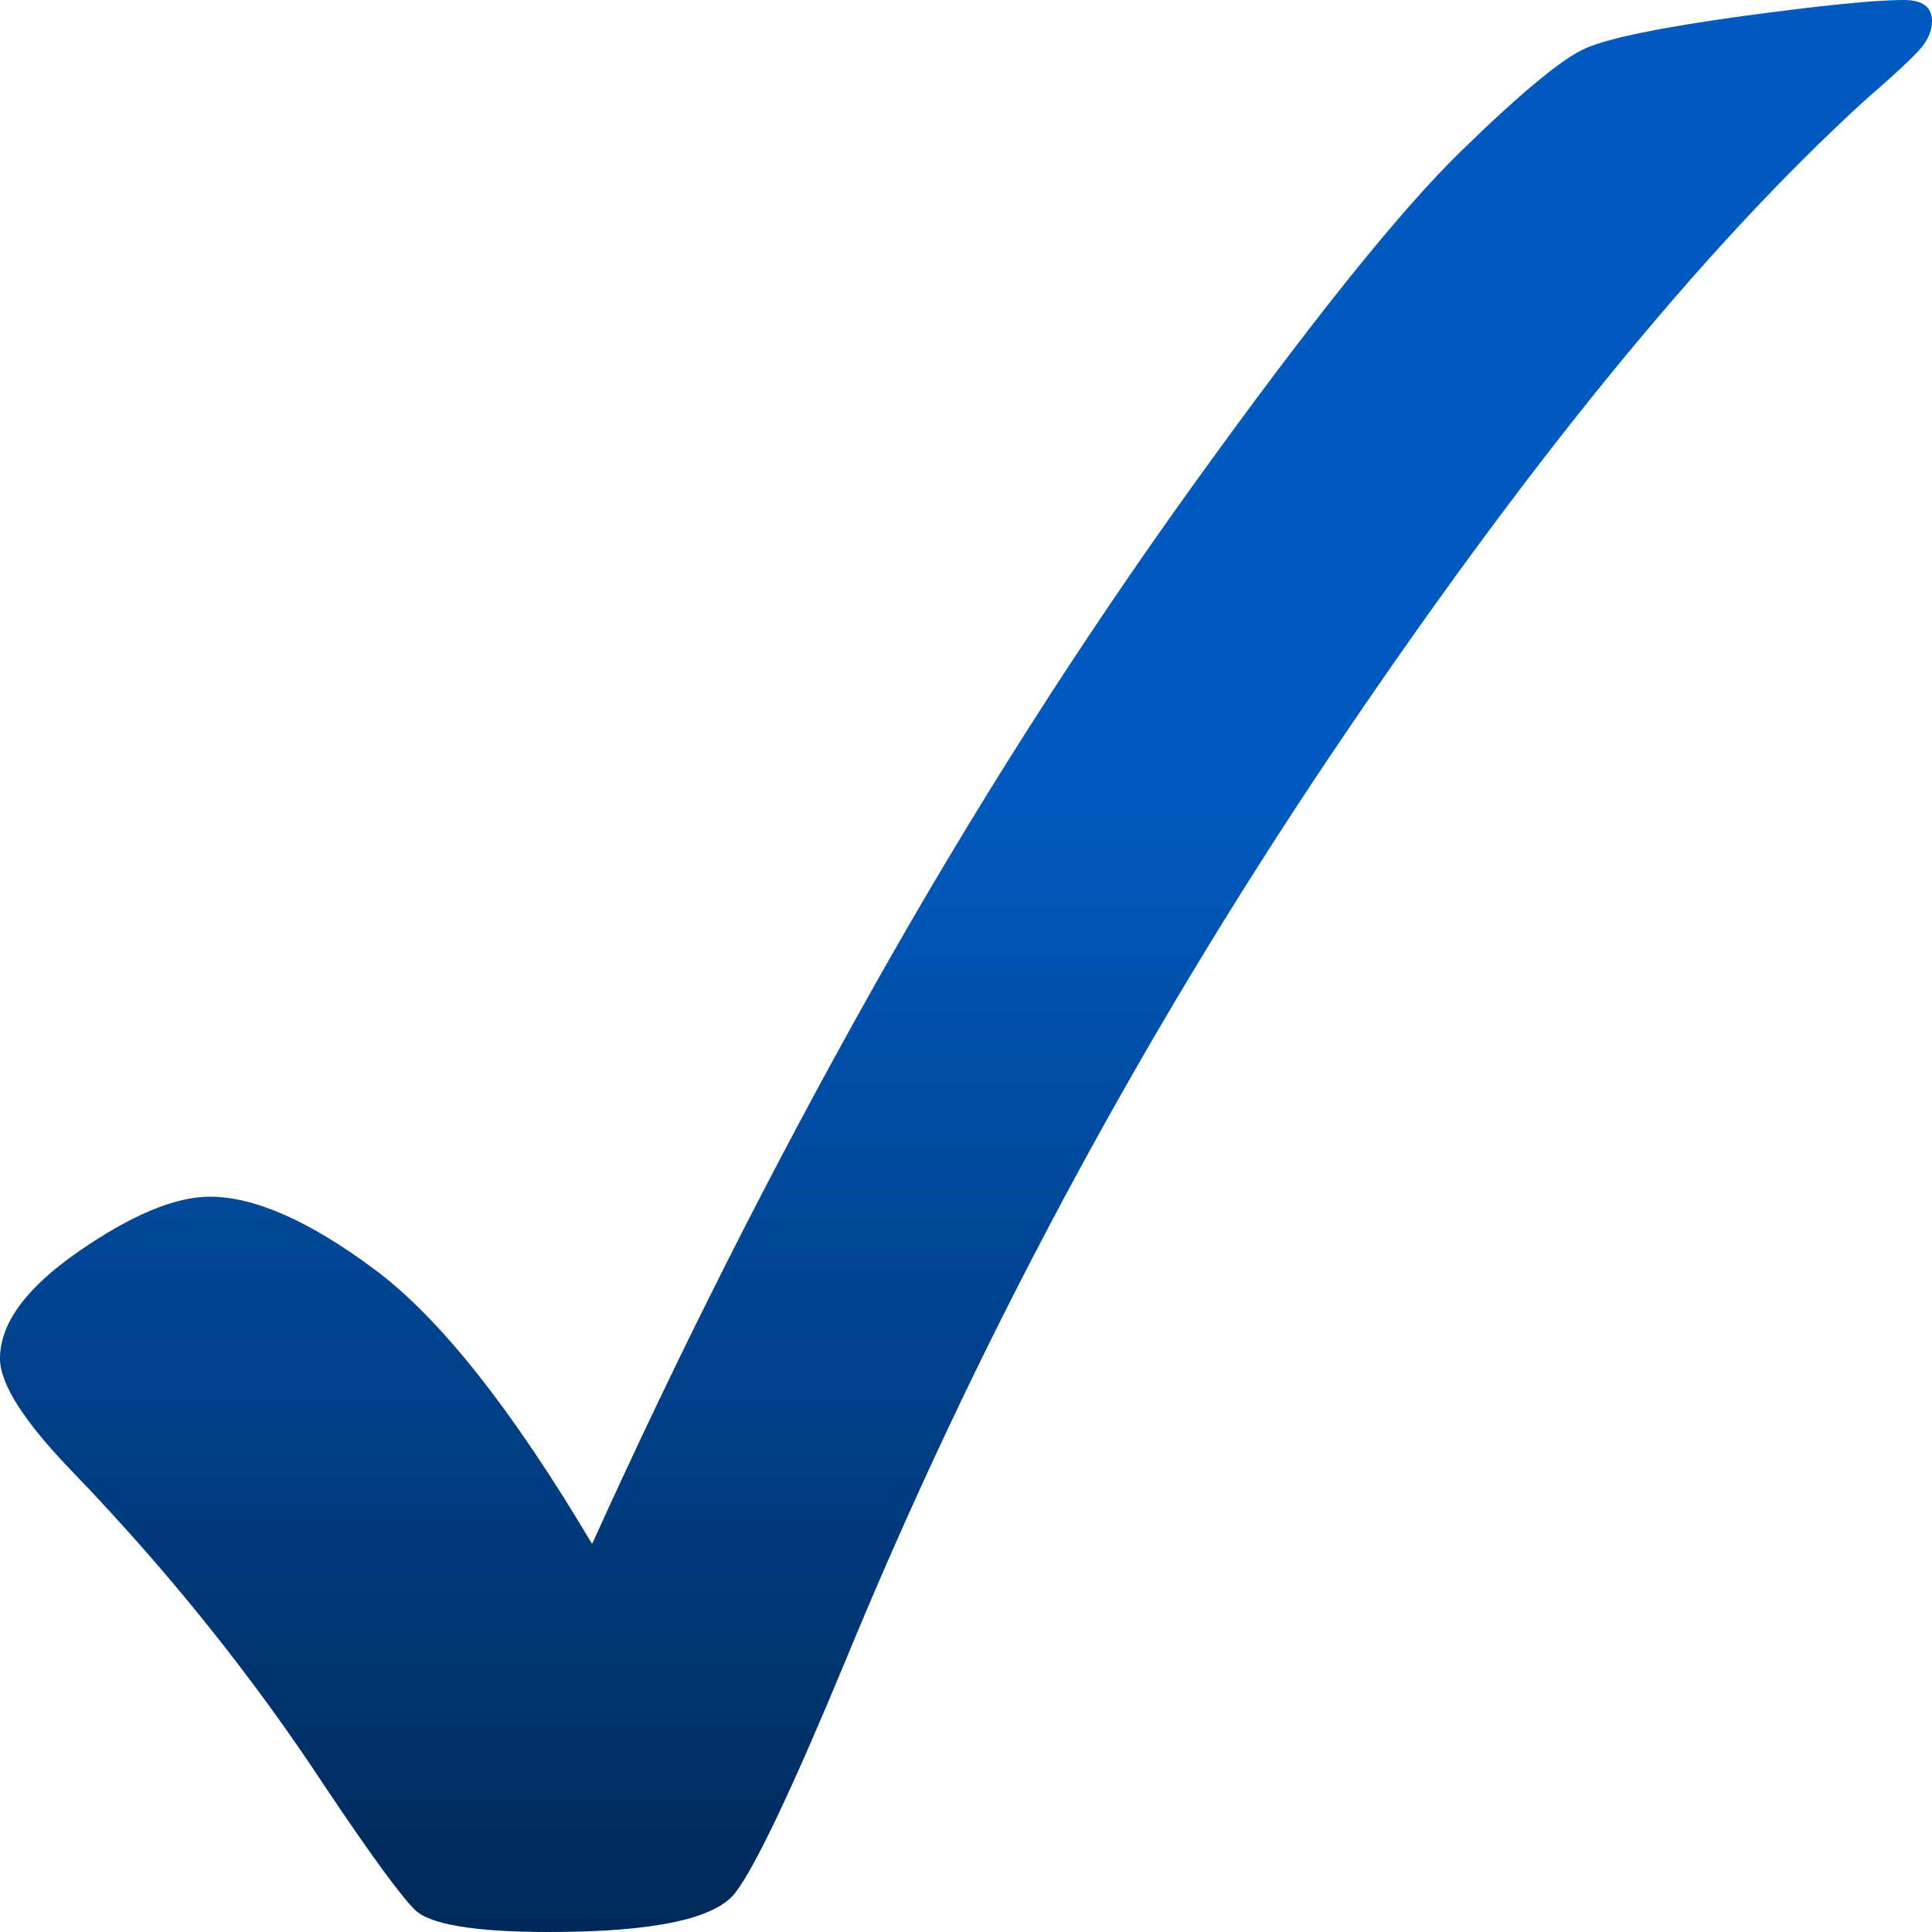 <svg xmlns="http://www.w3.org/2000/svg" width="27" height="27" fill="none"><path fill-rule="evenodd" clip-rule="evenodd" d="M26.607 0c-.414 0-1.176.078-2.288.23-1.112.153-1.831.302-2.155.442-.325.14-.913.628-1.762 1.456-.849.831-2.081 2.366-3.692 4.602-1.614 2.239-3.118 4.602-4.517 7.091-1.399 2.49-2.706 5.076-3.918 7.756-1.121-1.887-2.135-3.167-3.045-3.84-.908-.676-1.674-1.013-2.297-1.013-.486 0-1.096.255-1.831.763C.367 17.996 0 18.494 0 18.986c0 .356.337.883 1.011 1.58 1.335 1.386 2.516 2.856 3.538 4.412.624.931 1.04 1.502 1.247 1.71.206.206.833.312 1.882.312 1.459 0 2.326-.184 2.602-.554.273-.356.779-1.418 1.516-3.189 1.822-4.433 4.088-8.666 6.796-12.697 2.71-4.029 5.193-7.077 7.453-9.142.45-.392.721-.646.816-.764C26.953.536 27 .418 27 .294 27.0.099 26.869 0 26.607 0Z" fill="url(#a)"></path><defs><linearGradient id="a" x1="13.5" y1="0" x2="13.5" y2="27" gradientUnits="userSpaceOnUse"><stop offset=".418" stop-color="#0059BE"></stop><stop offset="1" stop-color="#002958"></stop></linearGradient></defs></svg>